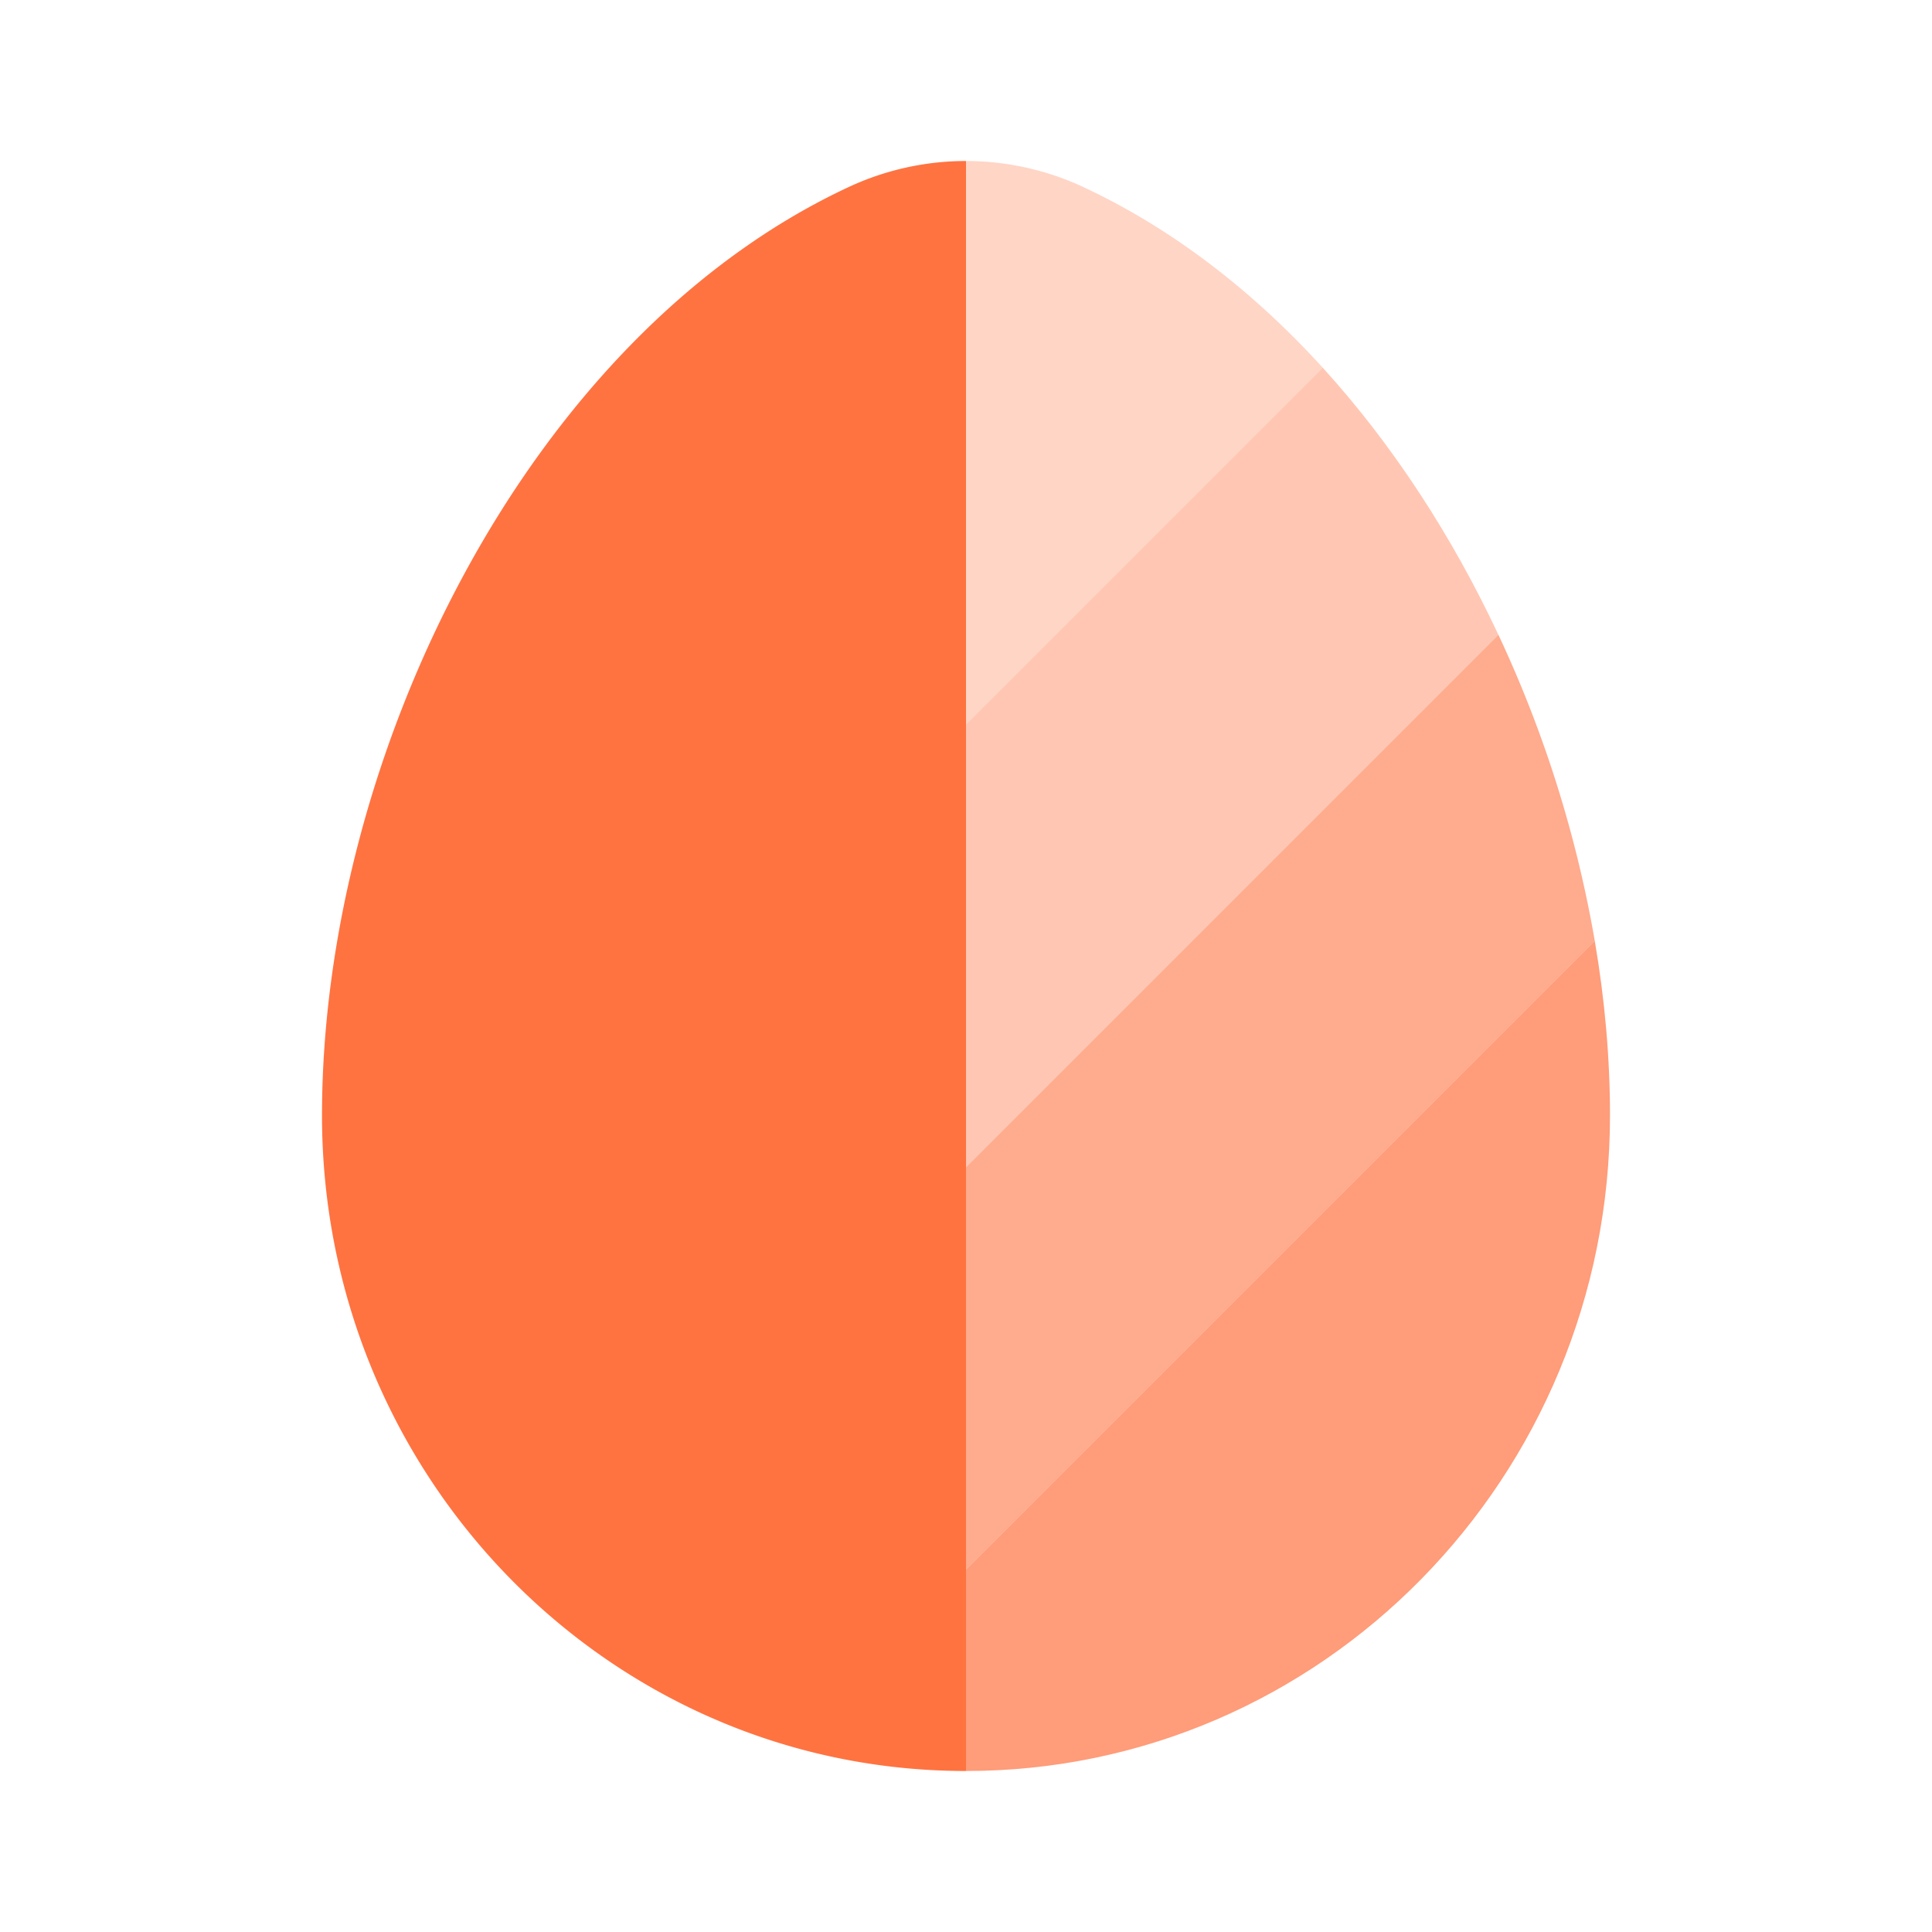 <svg xmlns="http://www.w3.org/2000/svg" width="24" height="24" fill="none" viewBox="0 0 24 24">
  <path fill="#FF7341" fill-rule="evenodd" d="M12 22c-4.418 0-8-3.646-8-8.143 0-4.462 2.553-9.67 6.537-11.531A3.453 3.453 0 0 1 12 2v20Z" clip-rule="evenodd"/>
  <path fill="#FF7341" d="M13.463 2.326A3.453 3.453 0 0 0 12 2v7l4.432-4.432c-.863-.947-1.86-1.724-2.97-2.242Z" opacity=".3"/>
  <path fill="#FF7341" d="M12 9v5.5l6.614-6.614c-.572-1.22-1.308-2.357-2.182-3.318L12 9Z" opacity=".4"/>
  <path fill="#FF7341" d="m12 19.5 7.811-7.811a14.94 14.94 0 0 0-1.197-3.803L12 14.5v5Z" opacity=".6"/>
  <path fill="#FF7341" d="M19.811 11.689 12 19.5V22c4.418 0 8-3.646 8-8.143 0-.71-.064-1.438-.189-2.168Z" opacity=".7"/>
</svg>
